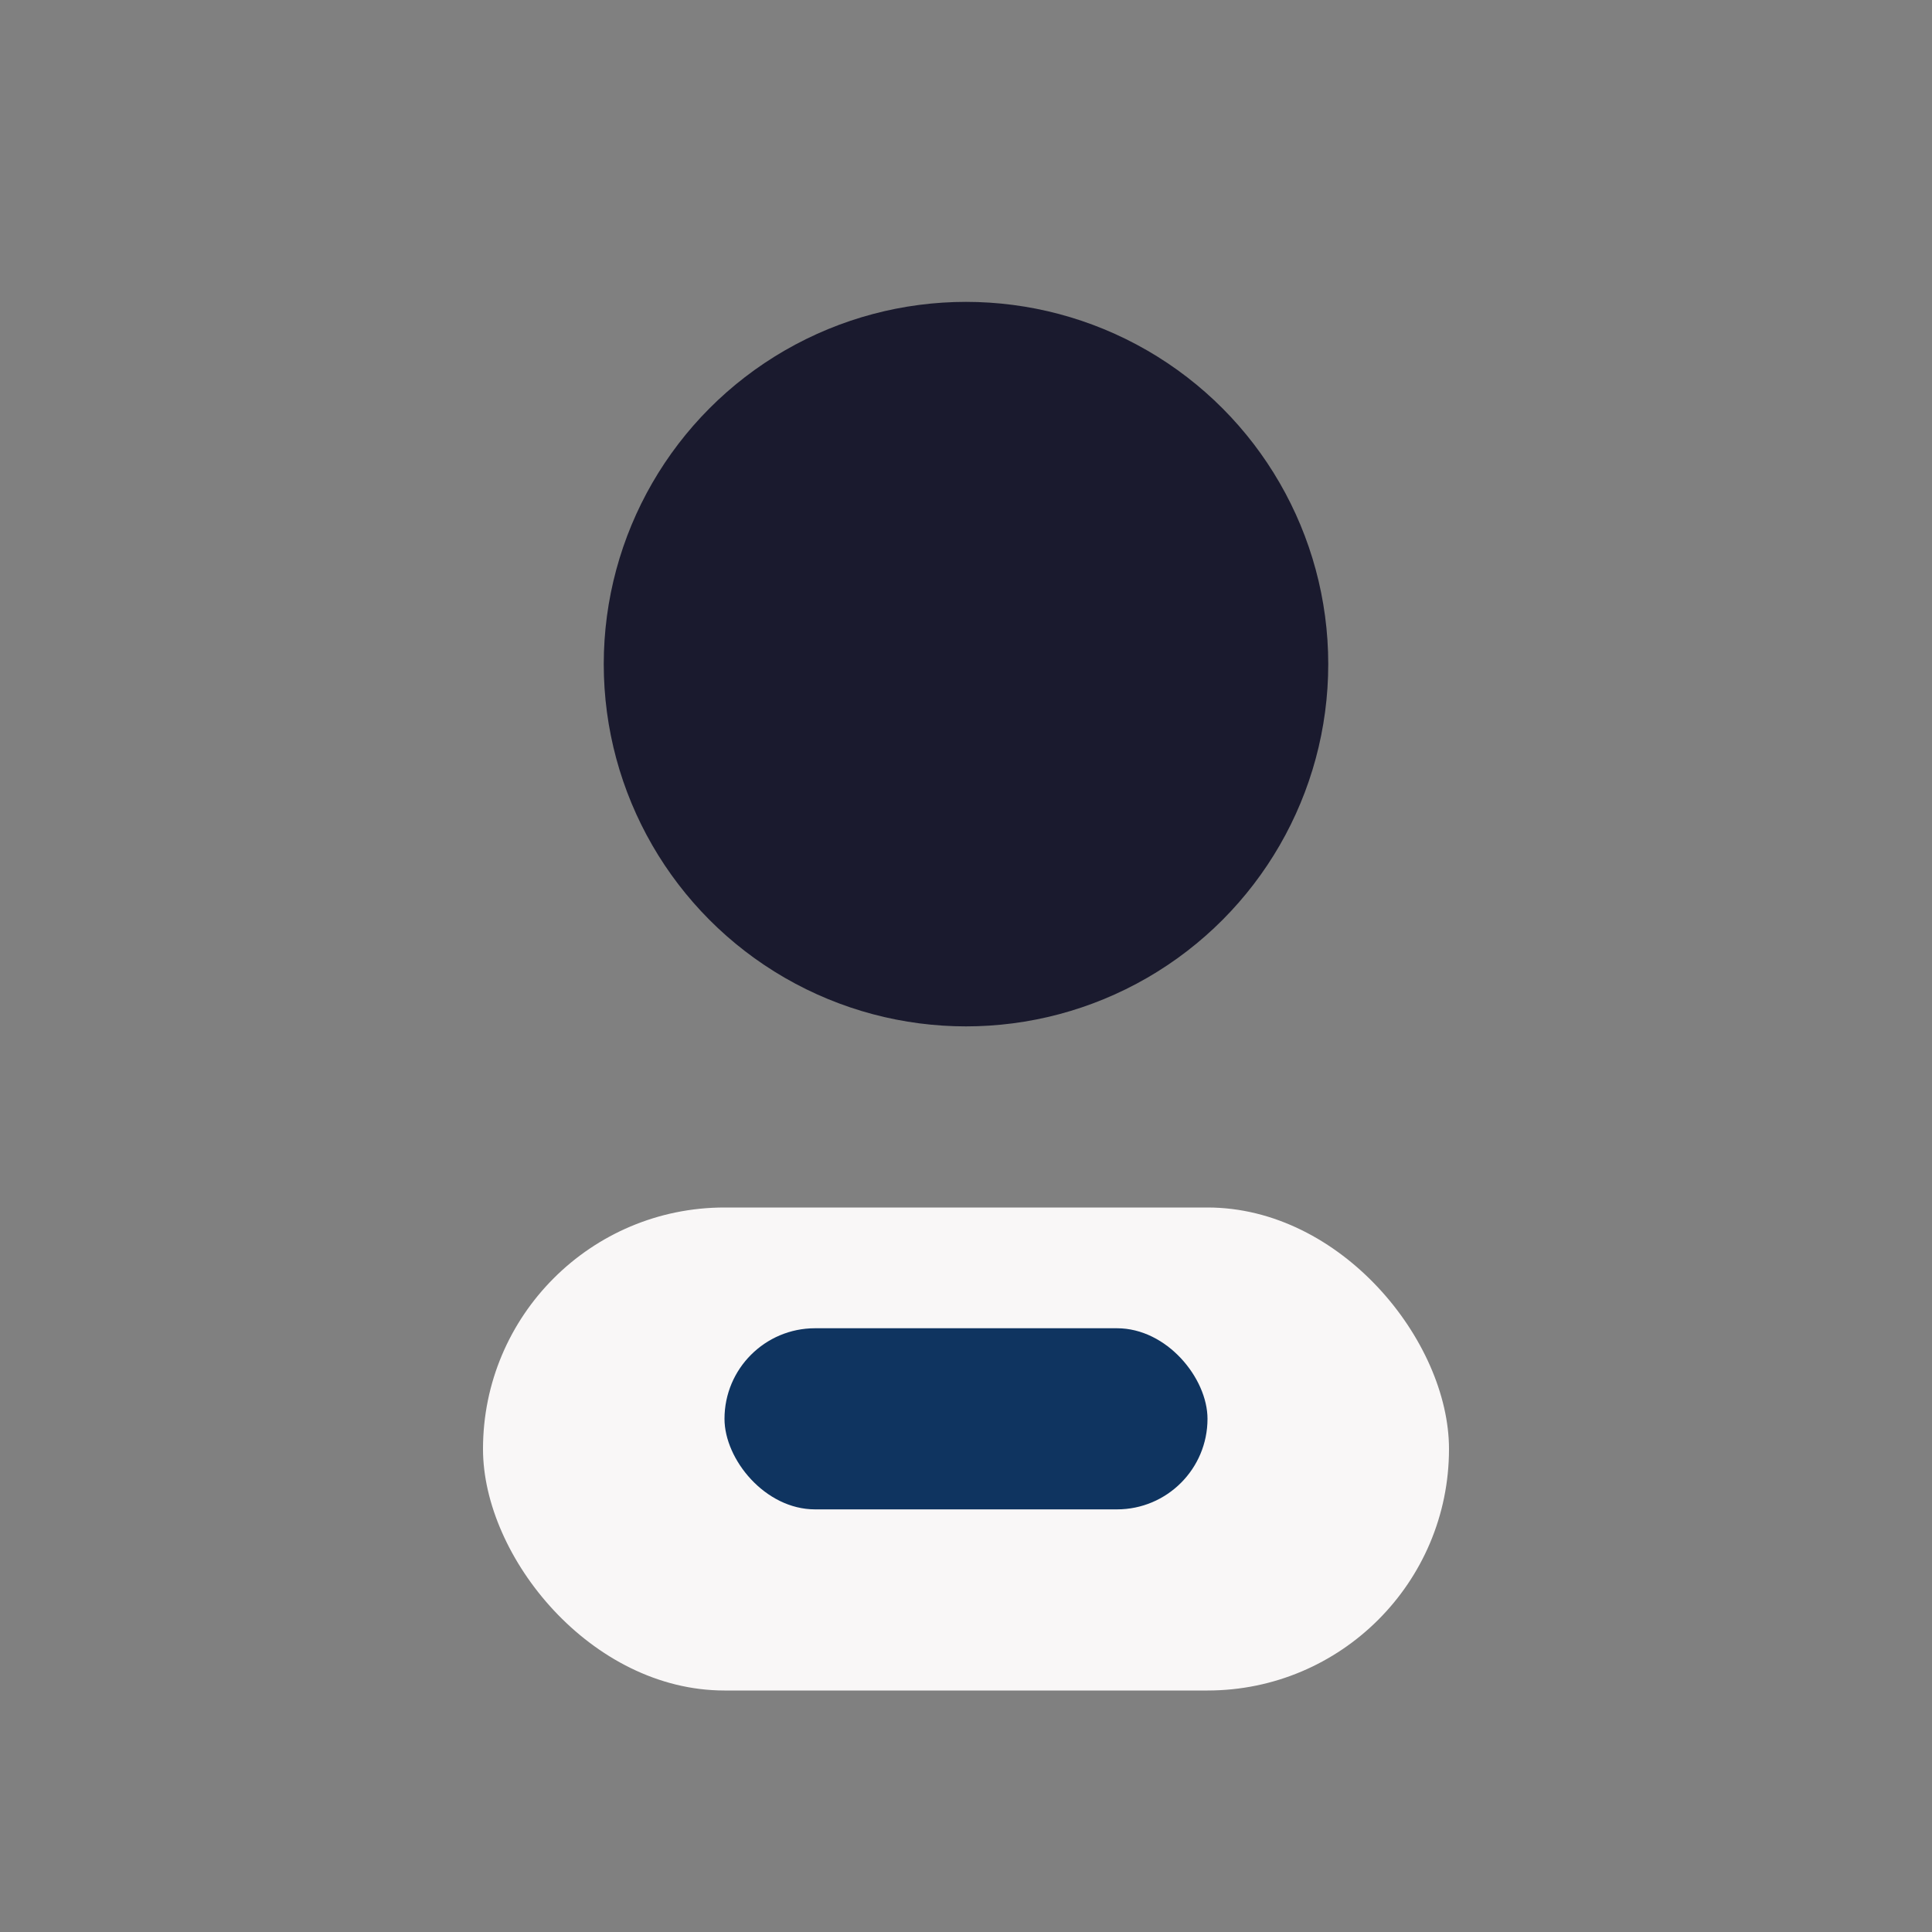 <?xml version="1.0" encoding="UTF-8"?>
<svg xmlns="http://www.w3.org/2000/svg" width="32" height="32" viewBox="0 0 32 32"><rect x="0" y="0" width="32" height="32" fill="#808080" stroke="none"/><circle cx="16" cy="11" r="6" fill="#1A1A2E"/><rect x="8" y="20" width="16" height="8" rx="4" fill="#F9F7F7"/><rect x="12" y="22" width="8" height="3" rx="1.5" fill="#0F3460"/></svg>